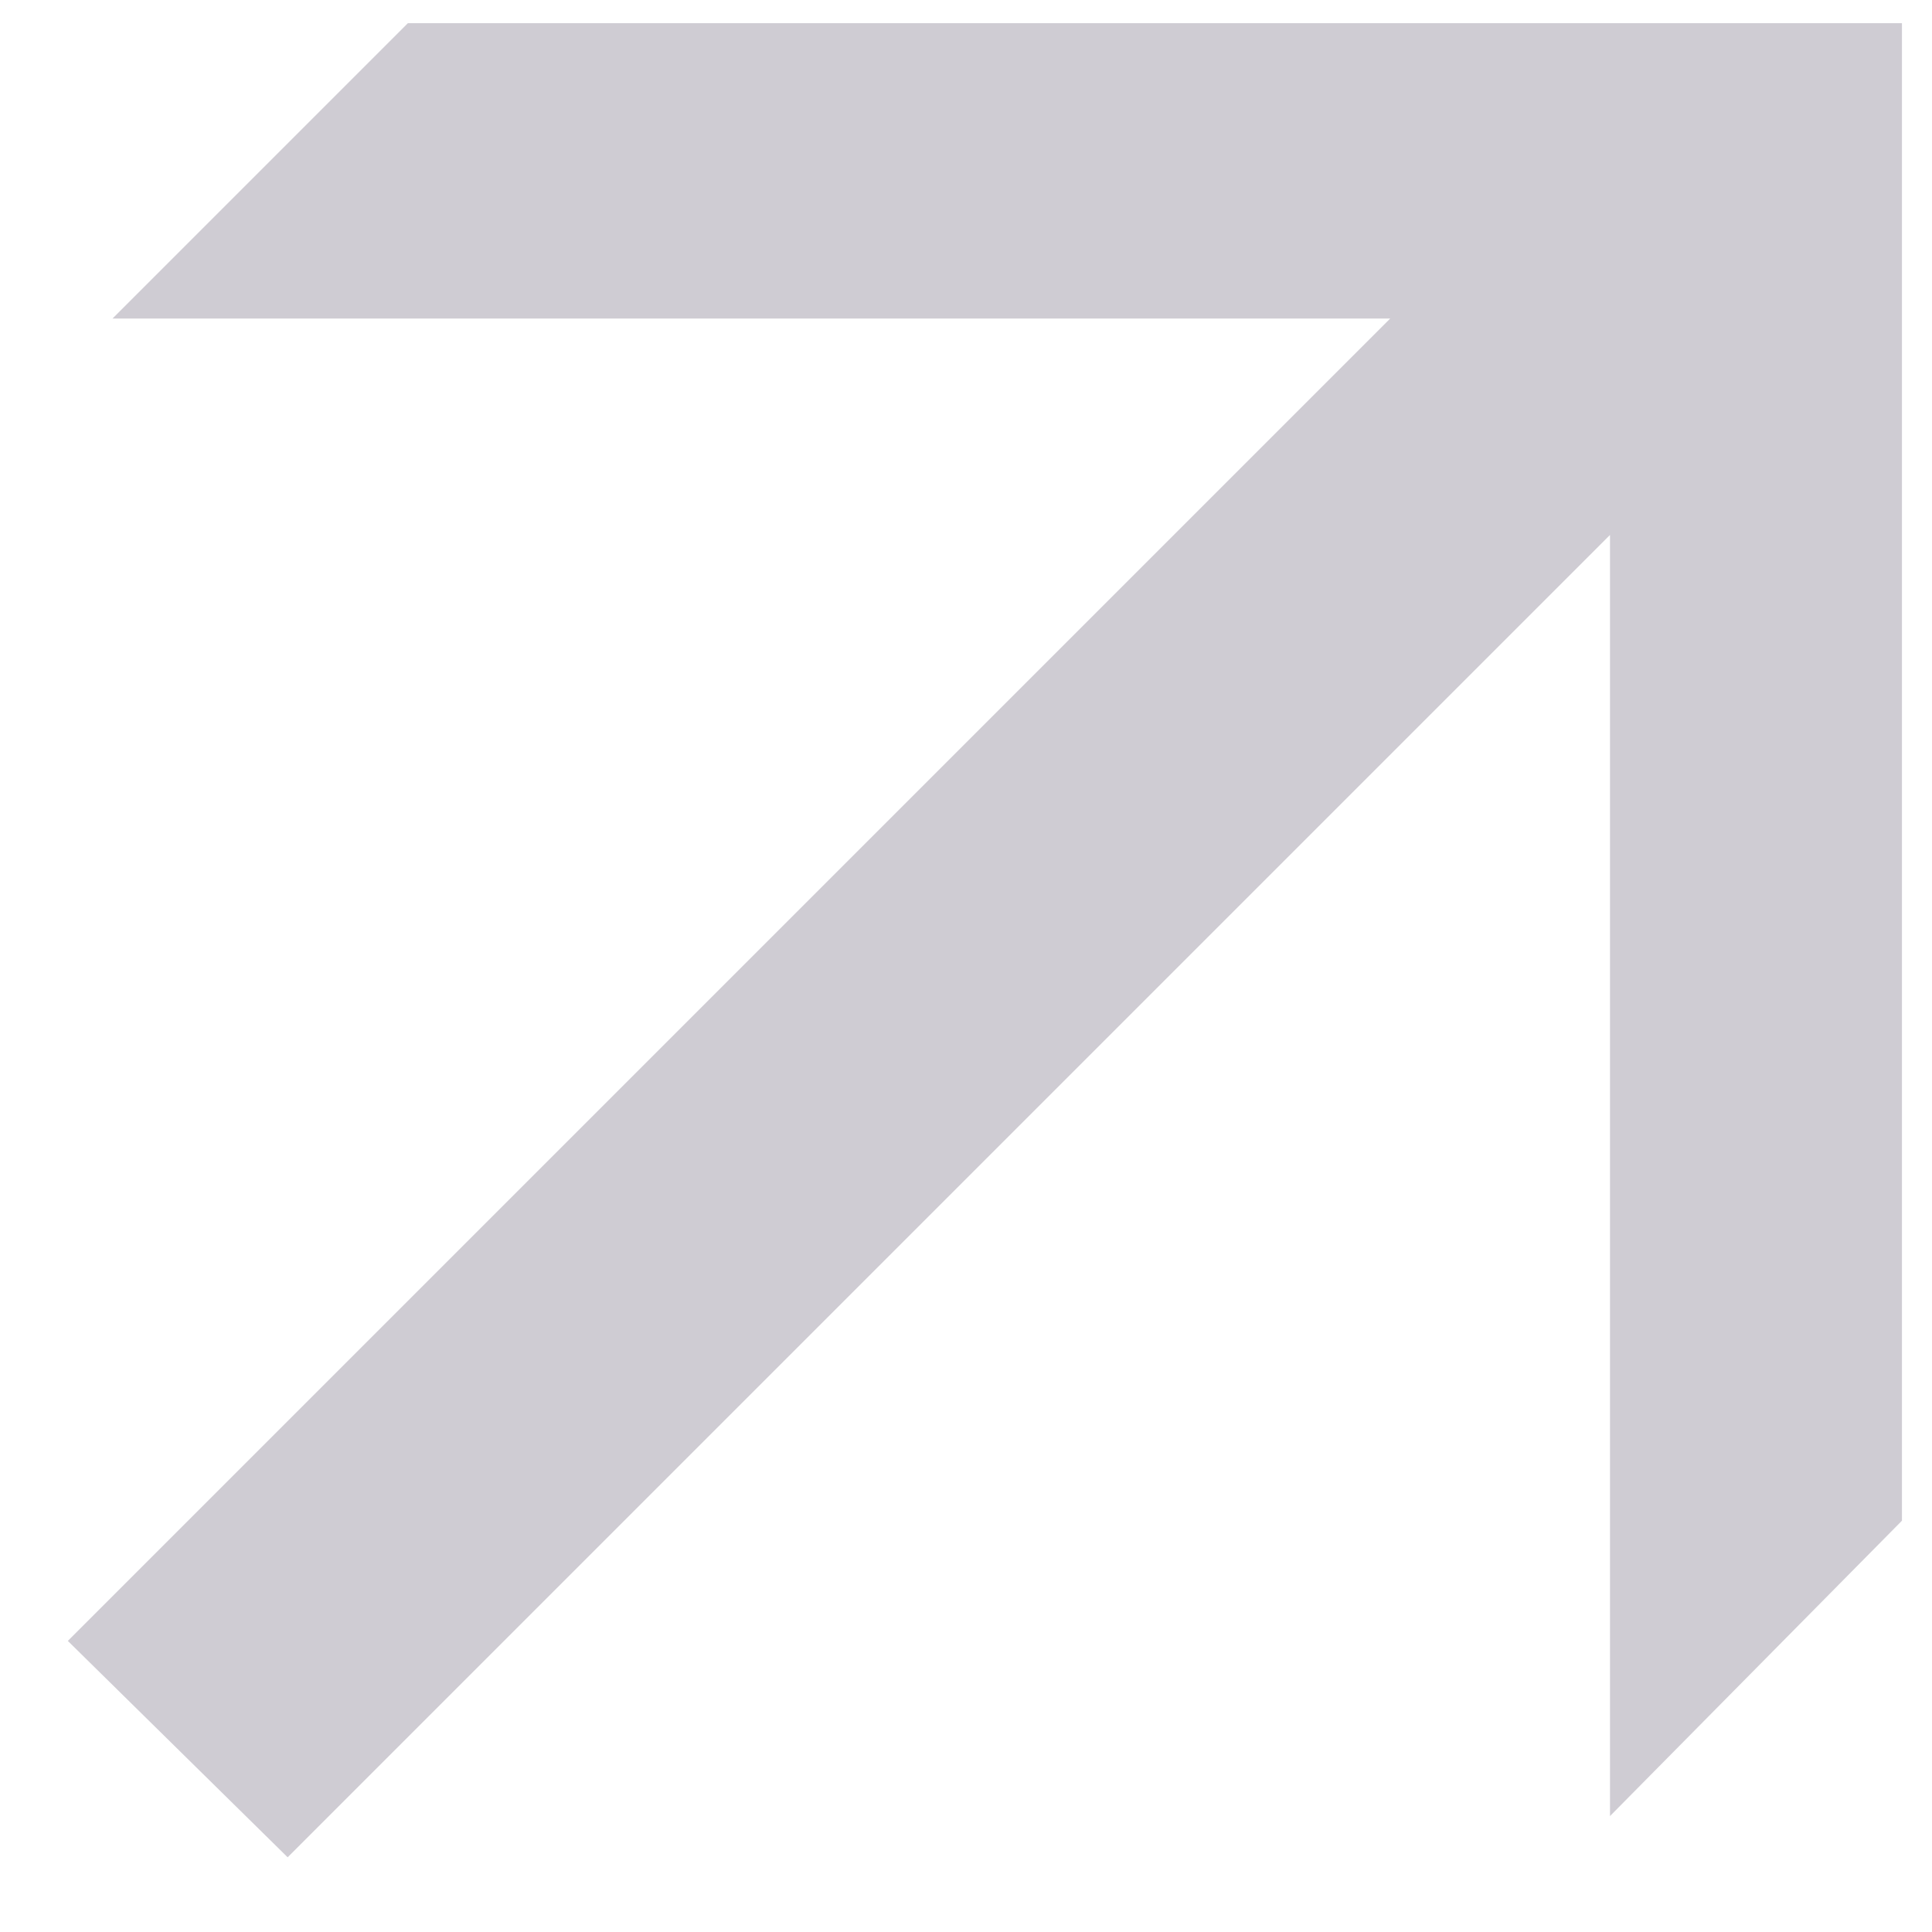 <svg width="18" height="18" viewBox="0 0 18 18" fill="none" xmlns="http://www.w3.org/2000/svg">
<path opacity="0.2" d="M2.68 17.304L0.632 15.288L14.328 1.592L14.008 2.968H1.048L3.8 0.216L17.72 0.216V14.168L15 16.92V3.96L16.376 3.608L2.68 17.304Z" fill="#0F0225"/>
</svg>
